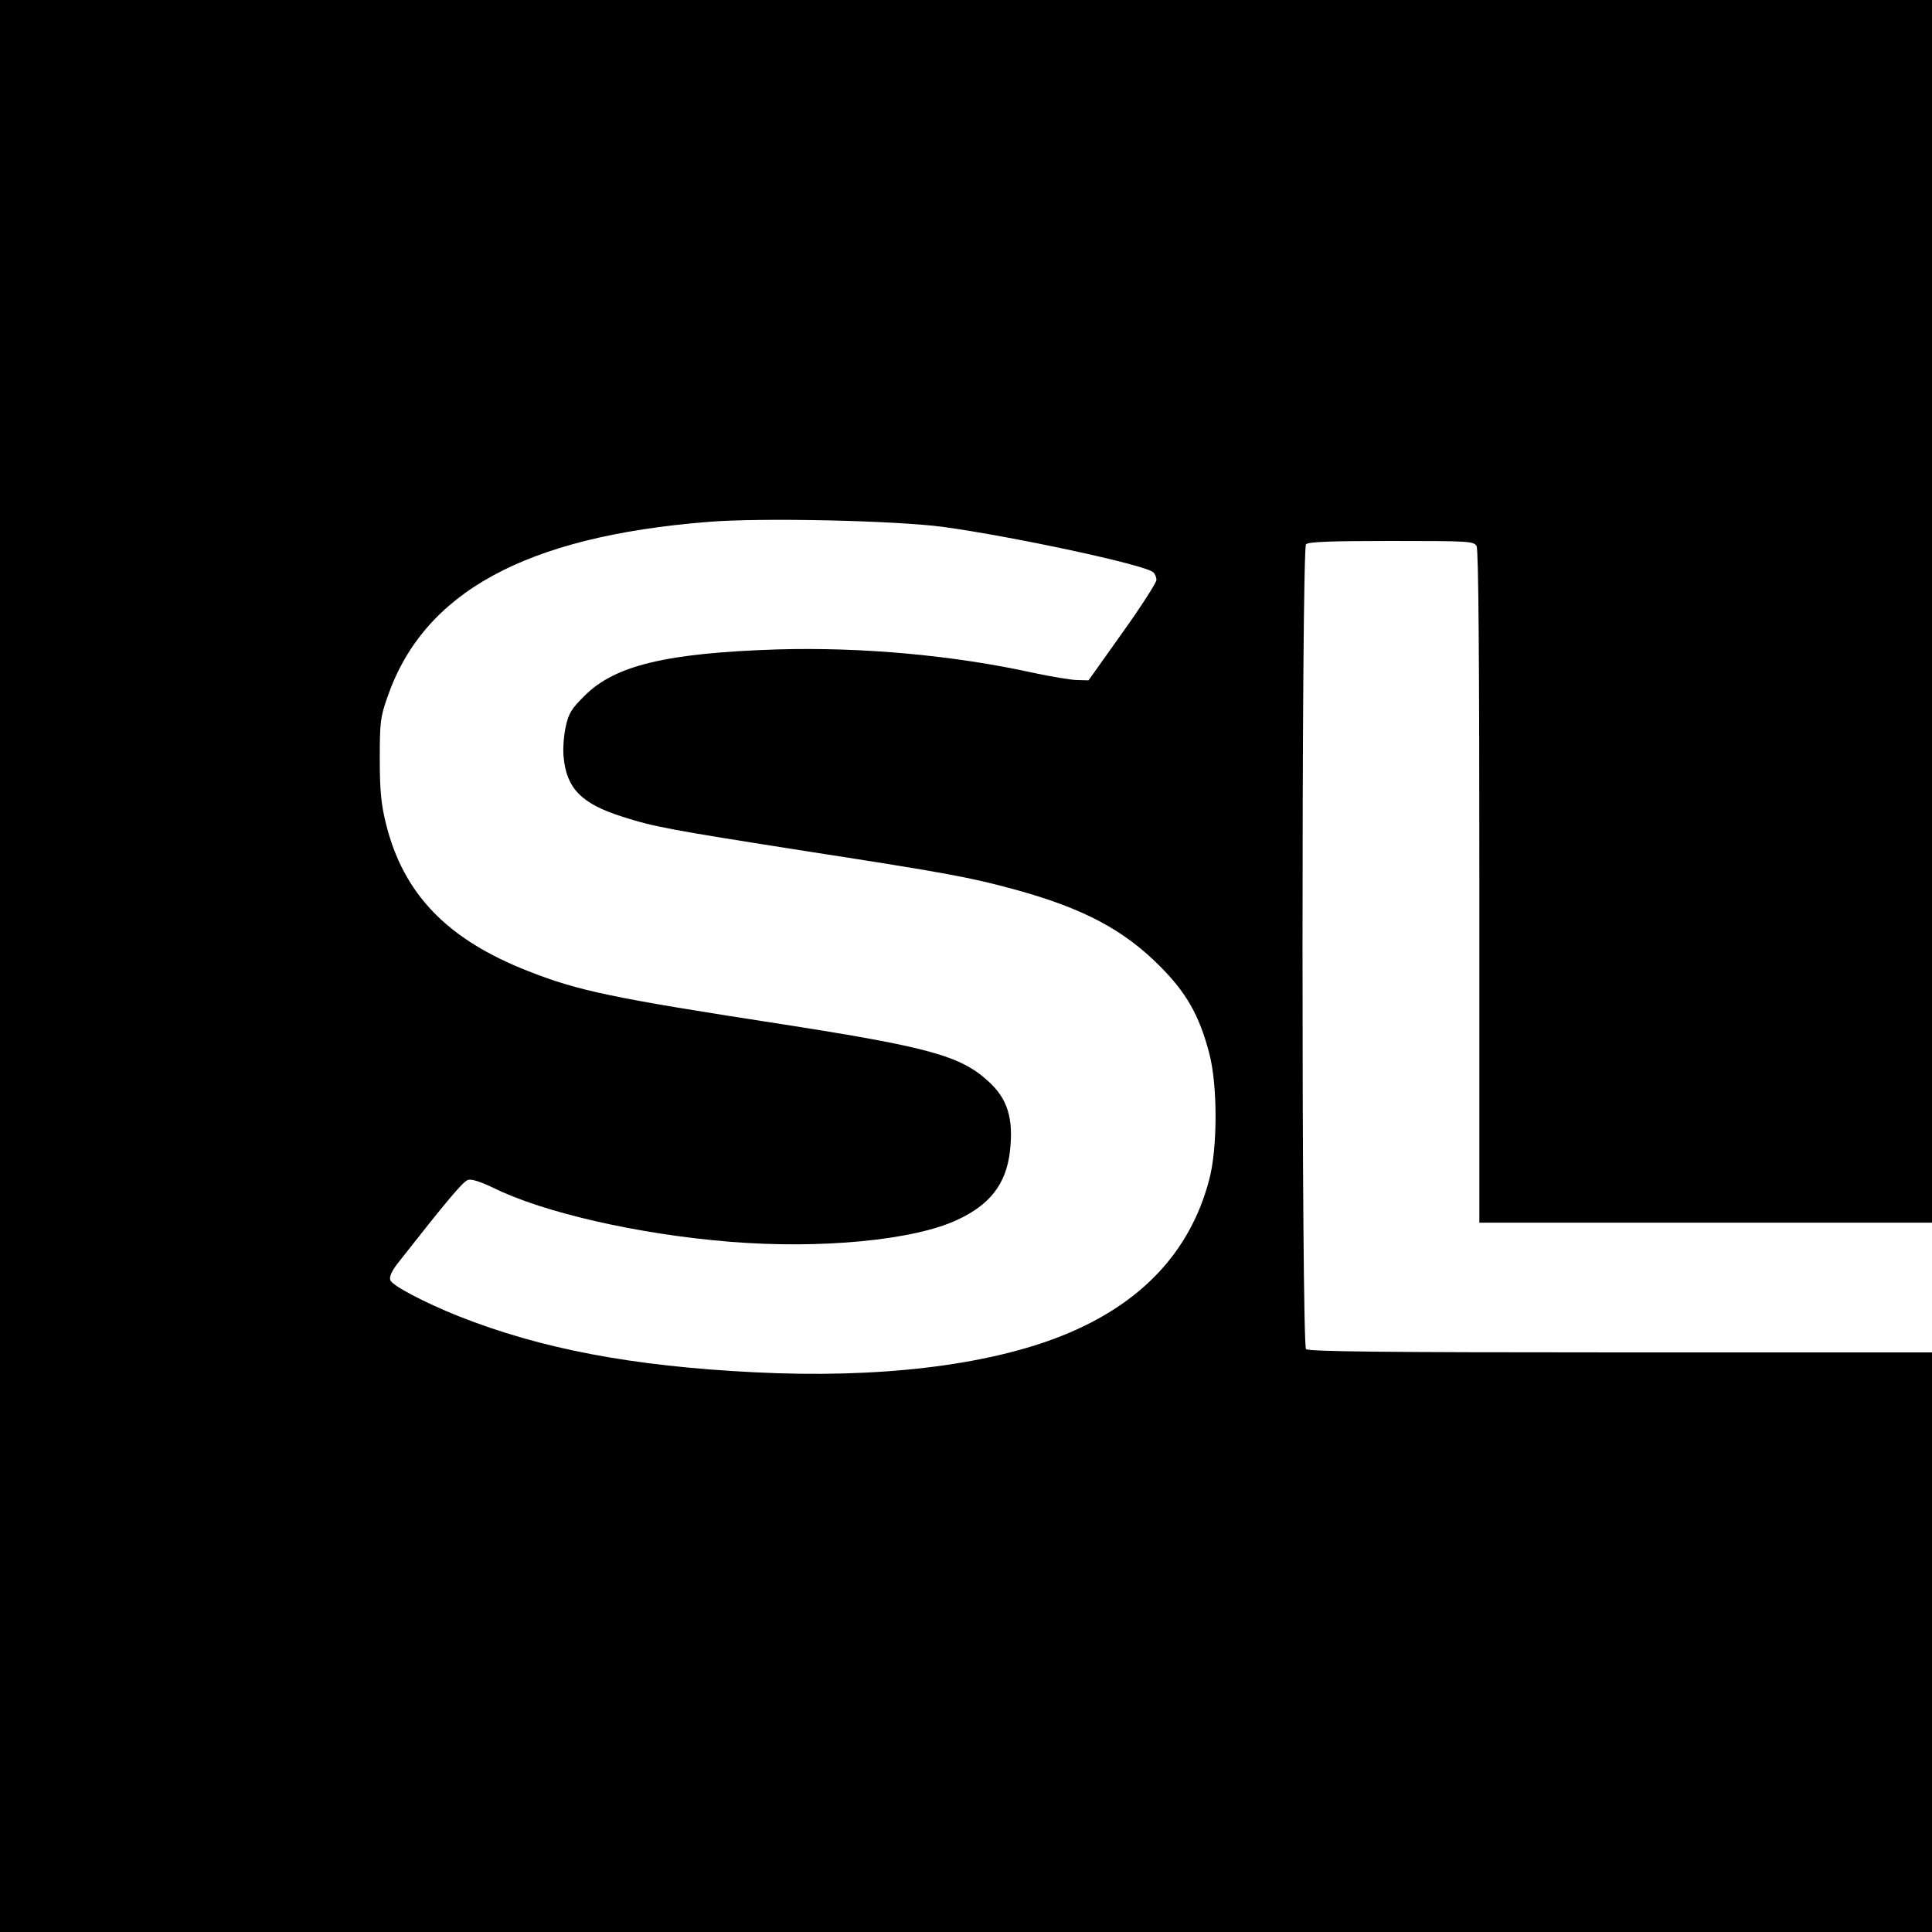 <?xml version="1.0" standalone="no"?>
<!DOCTYPE svg PUBLIC "-//W3C//DTD SVG 20010904//EN"
 "http://www.w3.org/TR/2001/REC-SVG-20010904/DTD/svg10.dtd">
<svg version="1.0" xmlns="http://www.w3.org/2000/svg"
 width="700pt" height="700pt" viewBox="0 0 700 700"
 preserveAspectRatio="xMidYMid meet">
<g transform="translate(0,700) scale(0.1,-0.1)"
fill="#000000" stroke="none">
<path d="M0 3500 l0 -3500 3500 0 3500 0 0 1050 0 1050 -1128 0 c-864 0 -1131
3 -1140 12 -17 17 -17 2899 0 2916 9 9 91 12 310 12 284 0 298 -1 308 -19 7
-13 10 -416 10 -1235 l0 -1216 820 0 820 0 0 2215 0 2215 -3500 0 -3500 0 0
-3500z m3417 1591 c254 -35 726 -136 761 -164 6 -5 12 -18 12 -28 0 -10 -55
-96 -123 -191 l-123 -173 -40 1 c-21 0 -93 12 -159 26 -290 64 -623 94 -930
85 -400 -13 -587 -58 -696 -167 -48 -47 -59 -65 -69 -112 -7 -31 -11 -80 -8
-109 10 -115 64 -171 213 -218 115 -37 169 -47 679 -127 497 -77 583 -93 747
-138 243 -67 389 -144 520 -275 97 -97 144 -179 180 -316 31 -115 31 -345 0
-460 -69 -262 -248 -451 -534 -565 -271 -108 -666 -155 -1114 -132 -443 22
-773 85 -1071 203 -125 50 -241 111 -248 131 -4 13 6 34 28 62 179 228 236
296 254 301 13 4 46 -7 90 -28 181 -90 525 -169 857 -196 329 -27 667 5 825
79 119 55 177 130 191 247 14 120 -8 193 -80 257 -100 91 -218 123 -751 206
-609 94 -733 120 -913 191 -295 115 -454 280 -517 536 -17 69 -22 119 -22 233
0 133 2 152 28 225 131 379 499 581 1161 634 191 16 678 5 852 -18z"/>
</g>
</svg>

